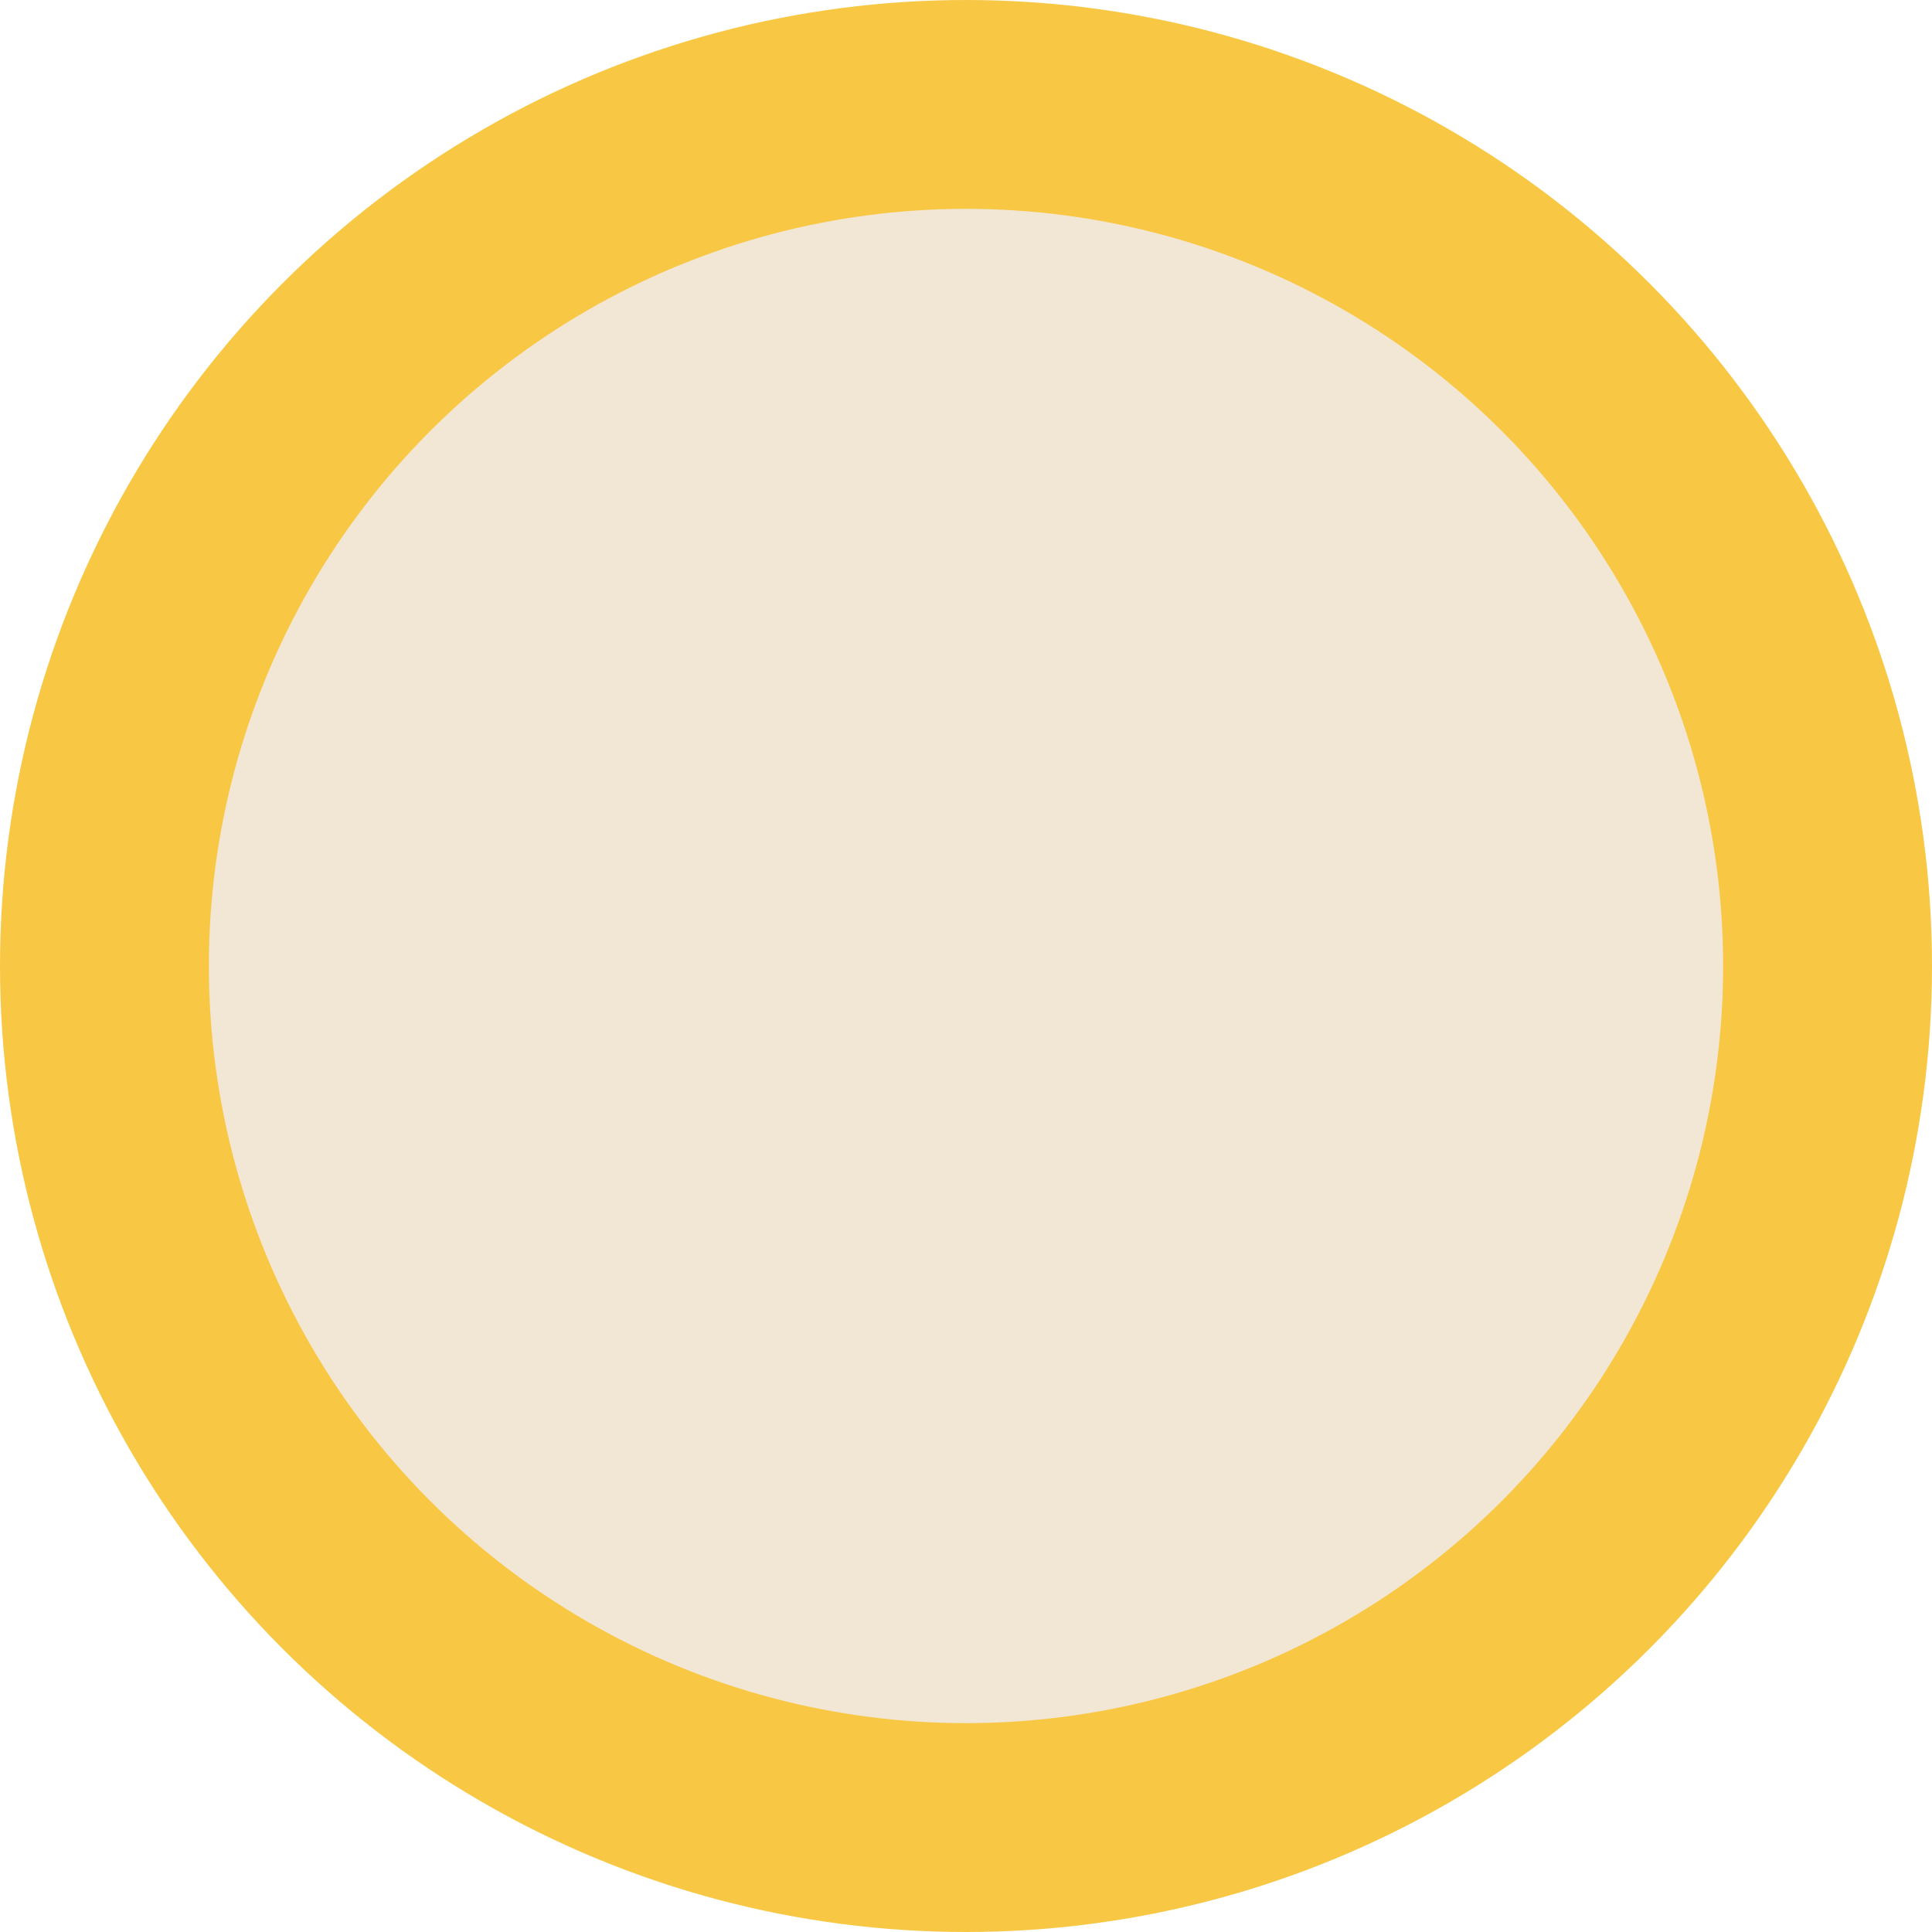 <?xml version="1.0" encoding="UTF-8"?> <svg xmlns="http://www.w3.org/2000/svg" width="37" height="37" viewBox="0 0 37 37" fill="none"> <circle cx="18.5" cy="18.5" r="18.5" fill="#F8C845"></circle> <circle cx="18.5" cy="18.5" r="14.5" fill="#F2E6D4"></circle> </svg> 